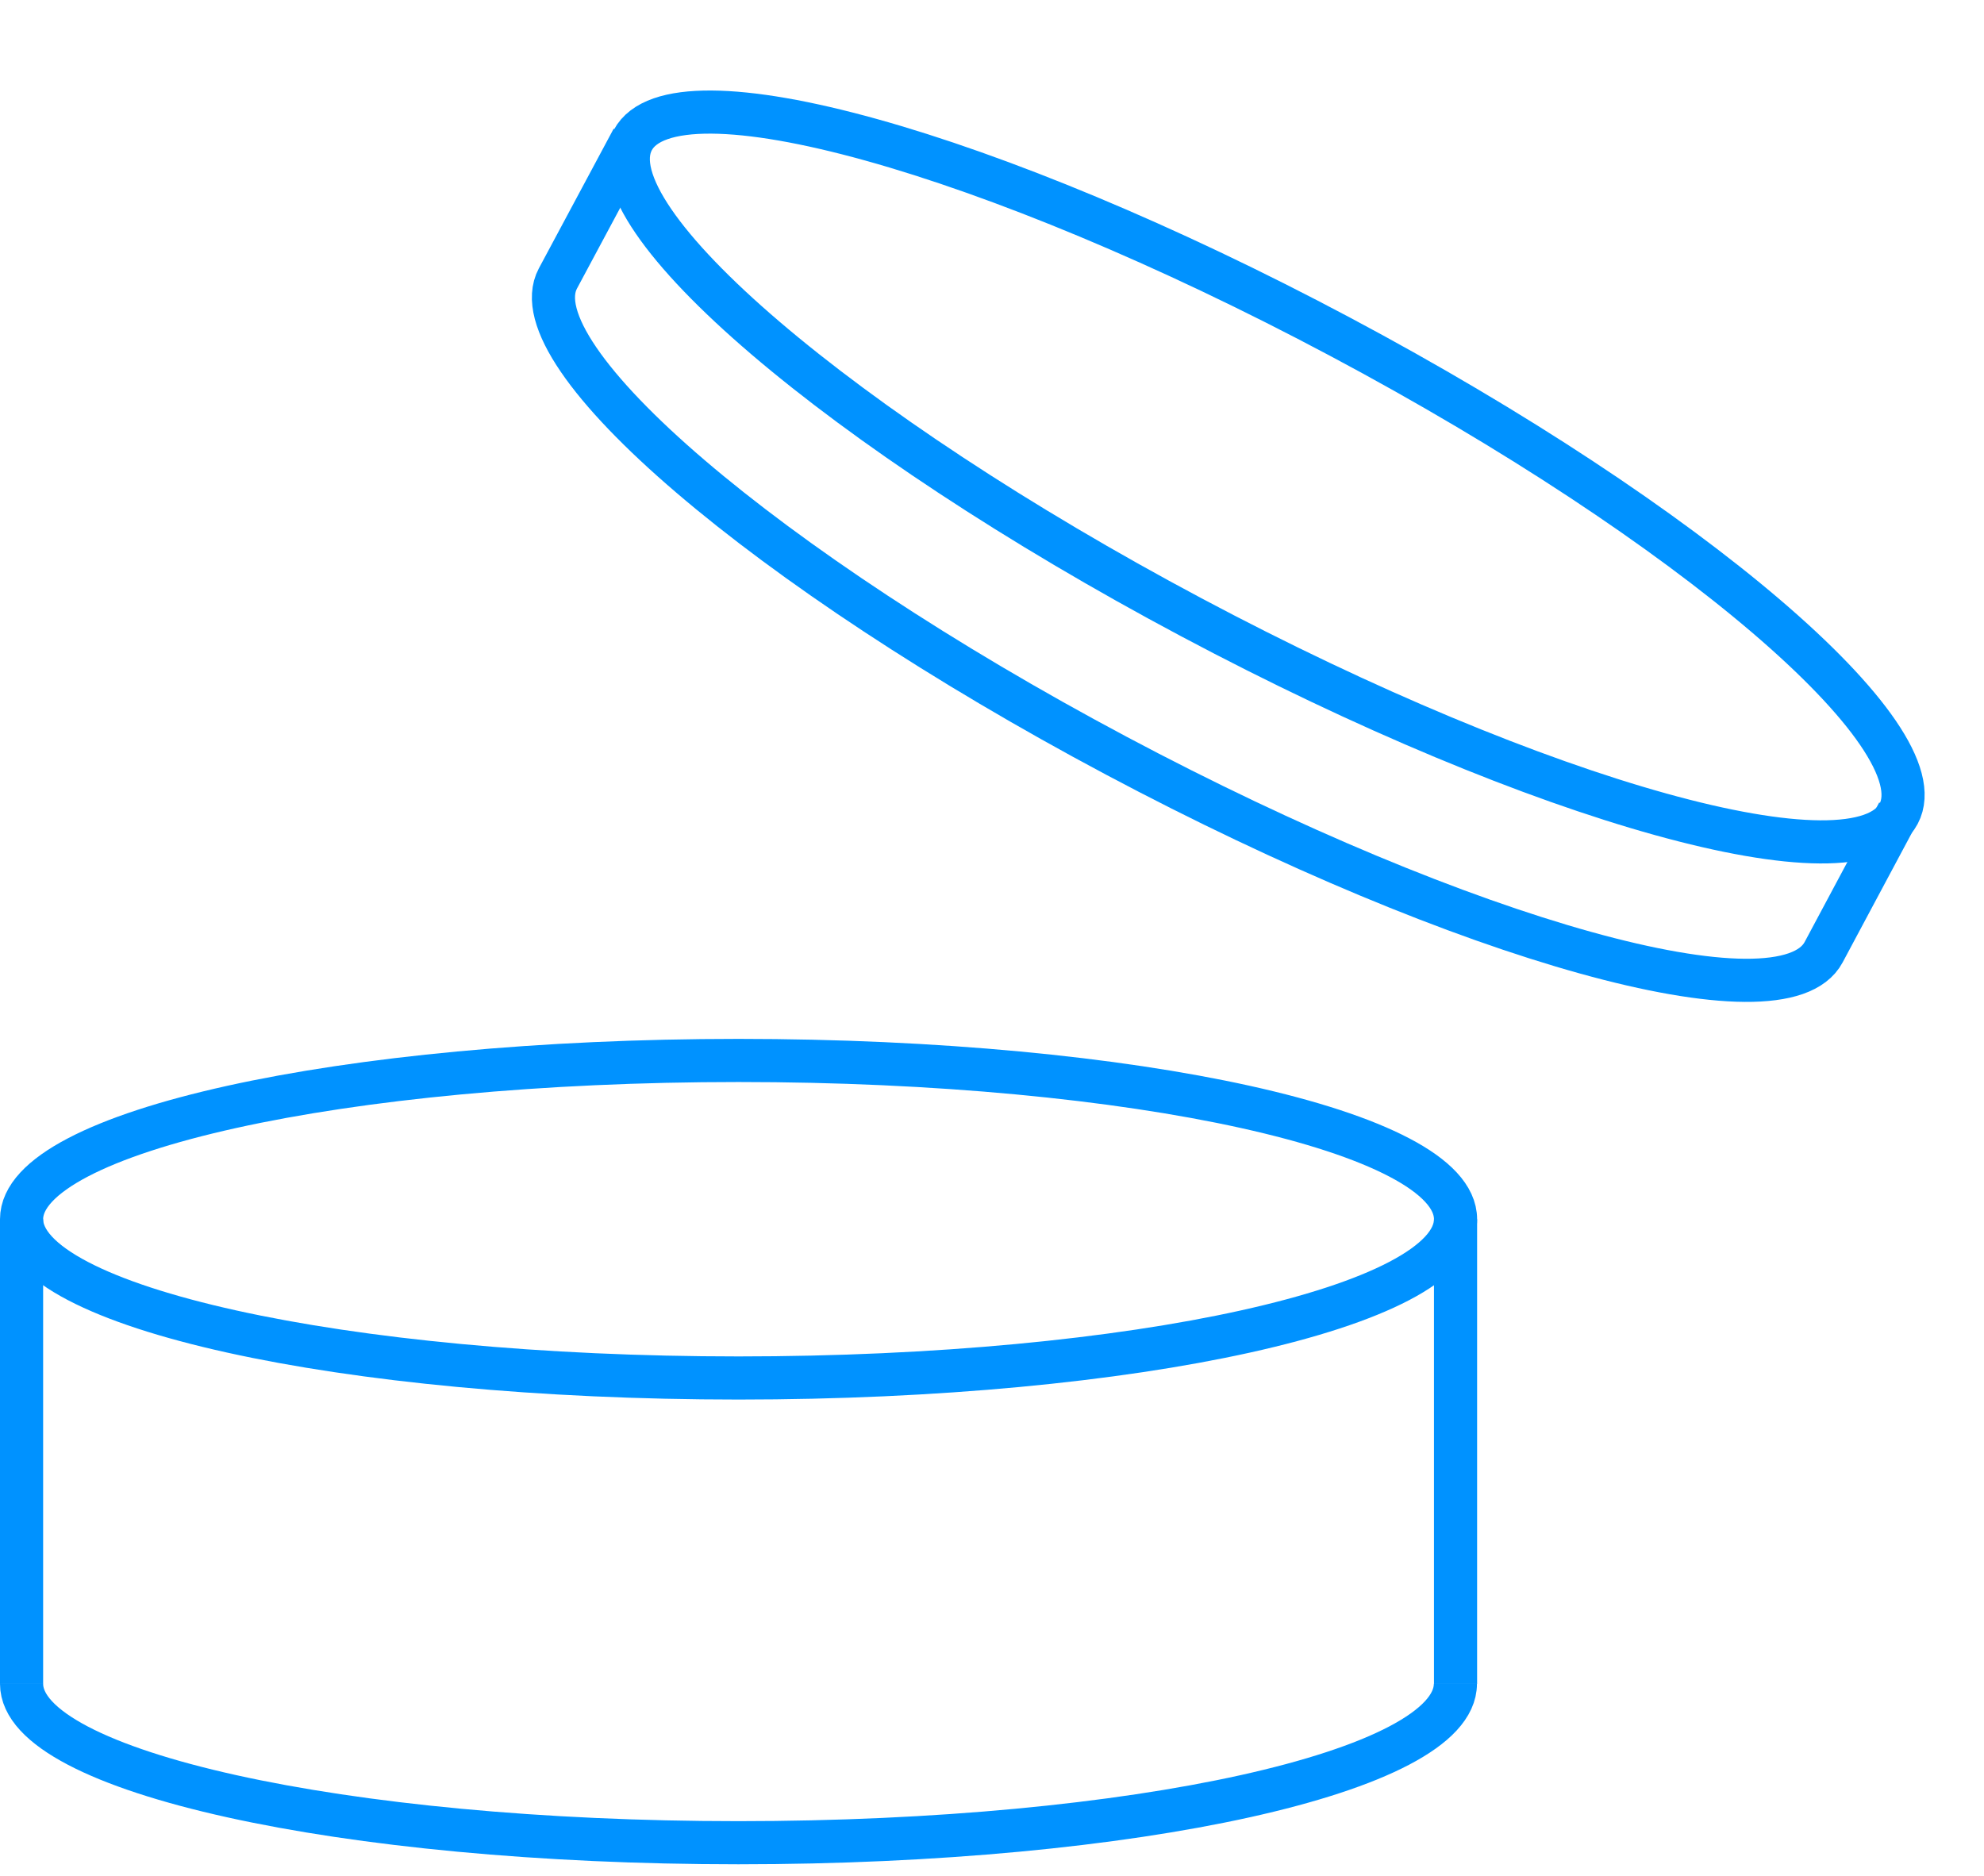 <svg width="92" height="87" viewBox="0 0 92 87" fill="none" xmlns="http://www.w3.org/2000/svg">
<path d="M88.041 37.738C89.952 34.149 78.36 24.246 62.15 15.62C45.94 6.993 31.251 2.911 29.341 6.5C27.43 10.09 39.022 19.993 55.232 28.619C71.442 37.245 86.131 41.328 88.041 37.738Z" stroke="#0092FF" stroke-width="2" stroke-miterlimit="10"/>
<path d="M88.022 37.685L84.564 44.156C82.651 47.751 67.962 43.66 51.755 35.039C35.549 26.418 23.958 16.51 25.87 12.915L29.336 6.443" stroke="#0092FF" stroke-width="2" stroke-miterlimit="10"/>
<path d="M34.247 63.901C52.609 63.901 67.495 60.605 67.495 56.538C67.495 52.472 52.609 49.176 34.247 49.176C15.885 49.176 1 52.472 1 56.538C1 60.605 15.885 63.901 34.247 63.901Z" stroke="#0092FF" stroke-width="2" stroke-miterlimit="10"/>
<path d="M67.488 78.082C67.488 82.152 52.604 85.452 34.24 85.452C15.877 85.452 1 82.152 1 78.082" stroke="#0092FF" stroke-width="2" stroke-miterlimit="10"/>
<path d="M1 56.539V78.088" stroke="#0092FF" stroke-width="2" stroke-miterlimit="10"/>
<path d="M67.495 56.539V78.088" stroke="#0092FF" stroke-width="2" stroke-miterlimit="10"/>
</svg>
